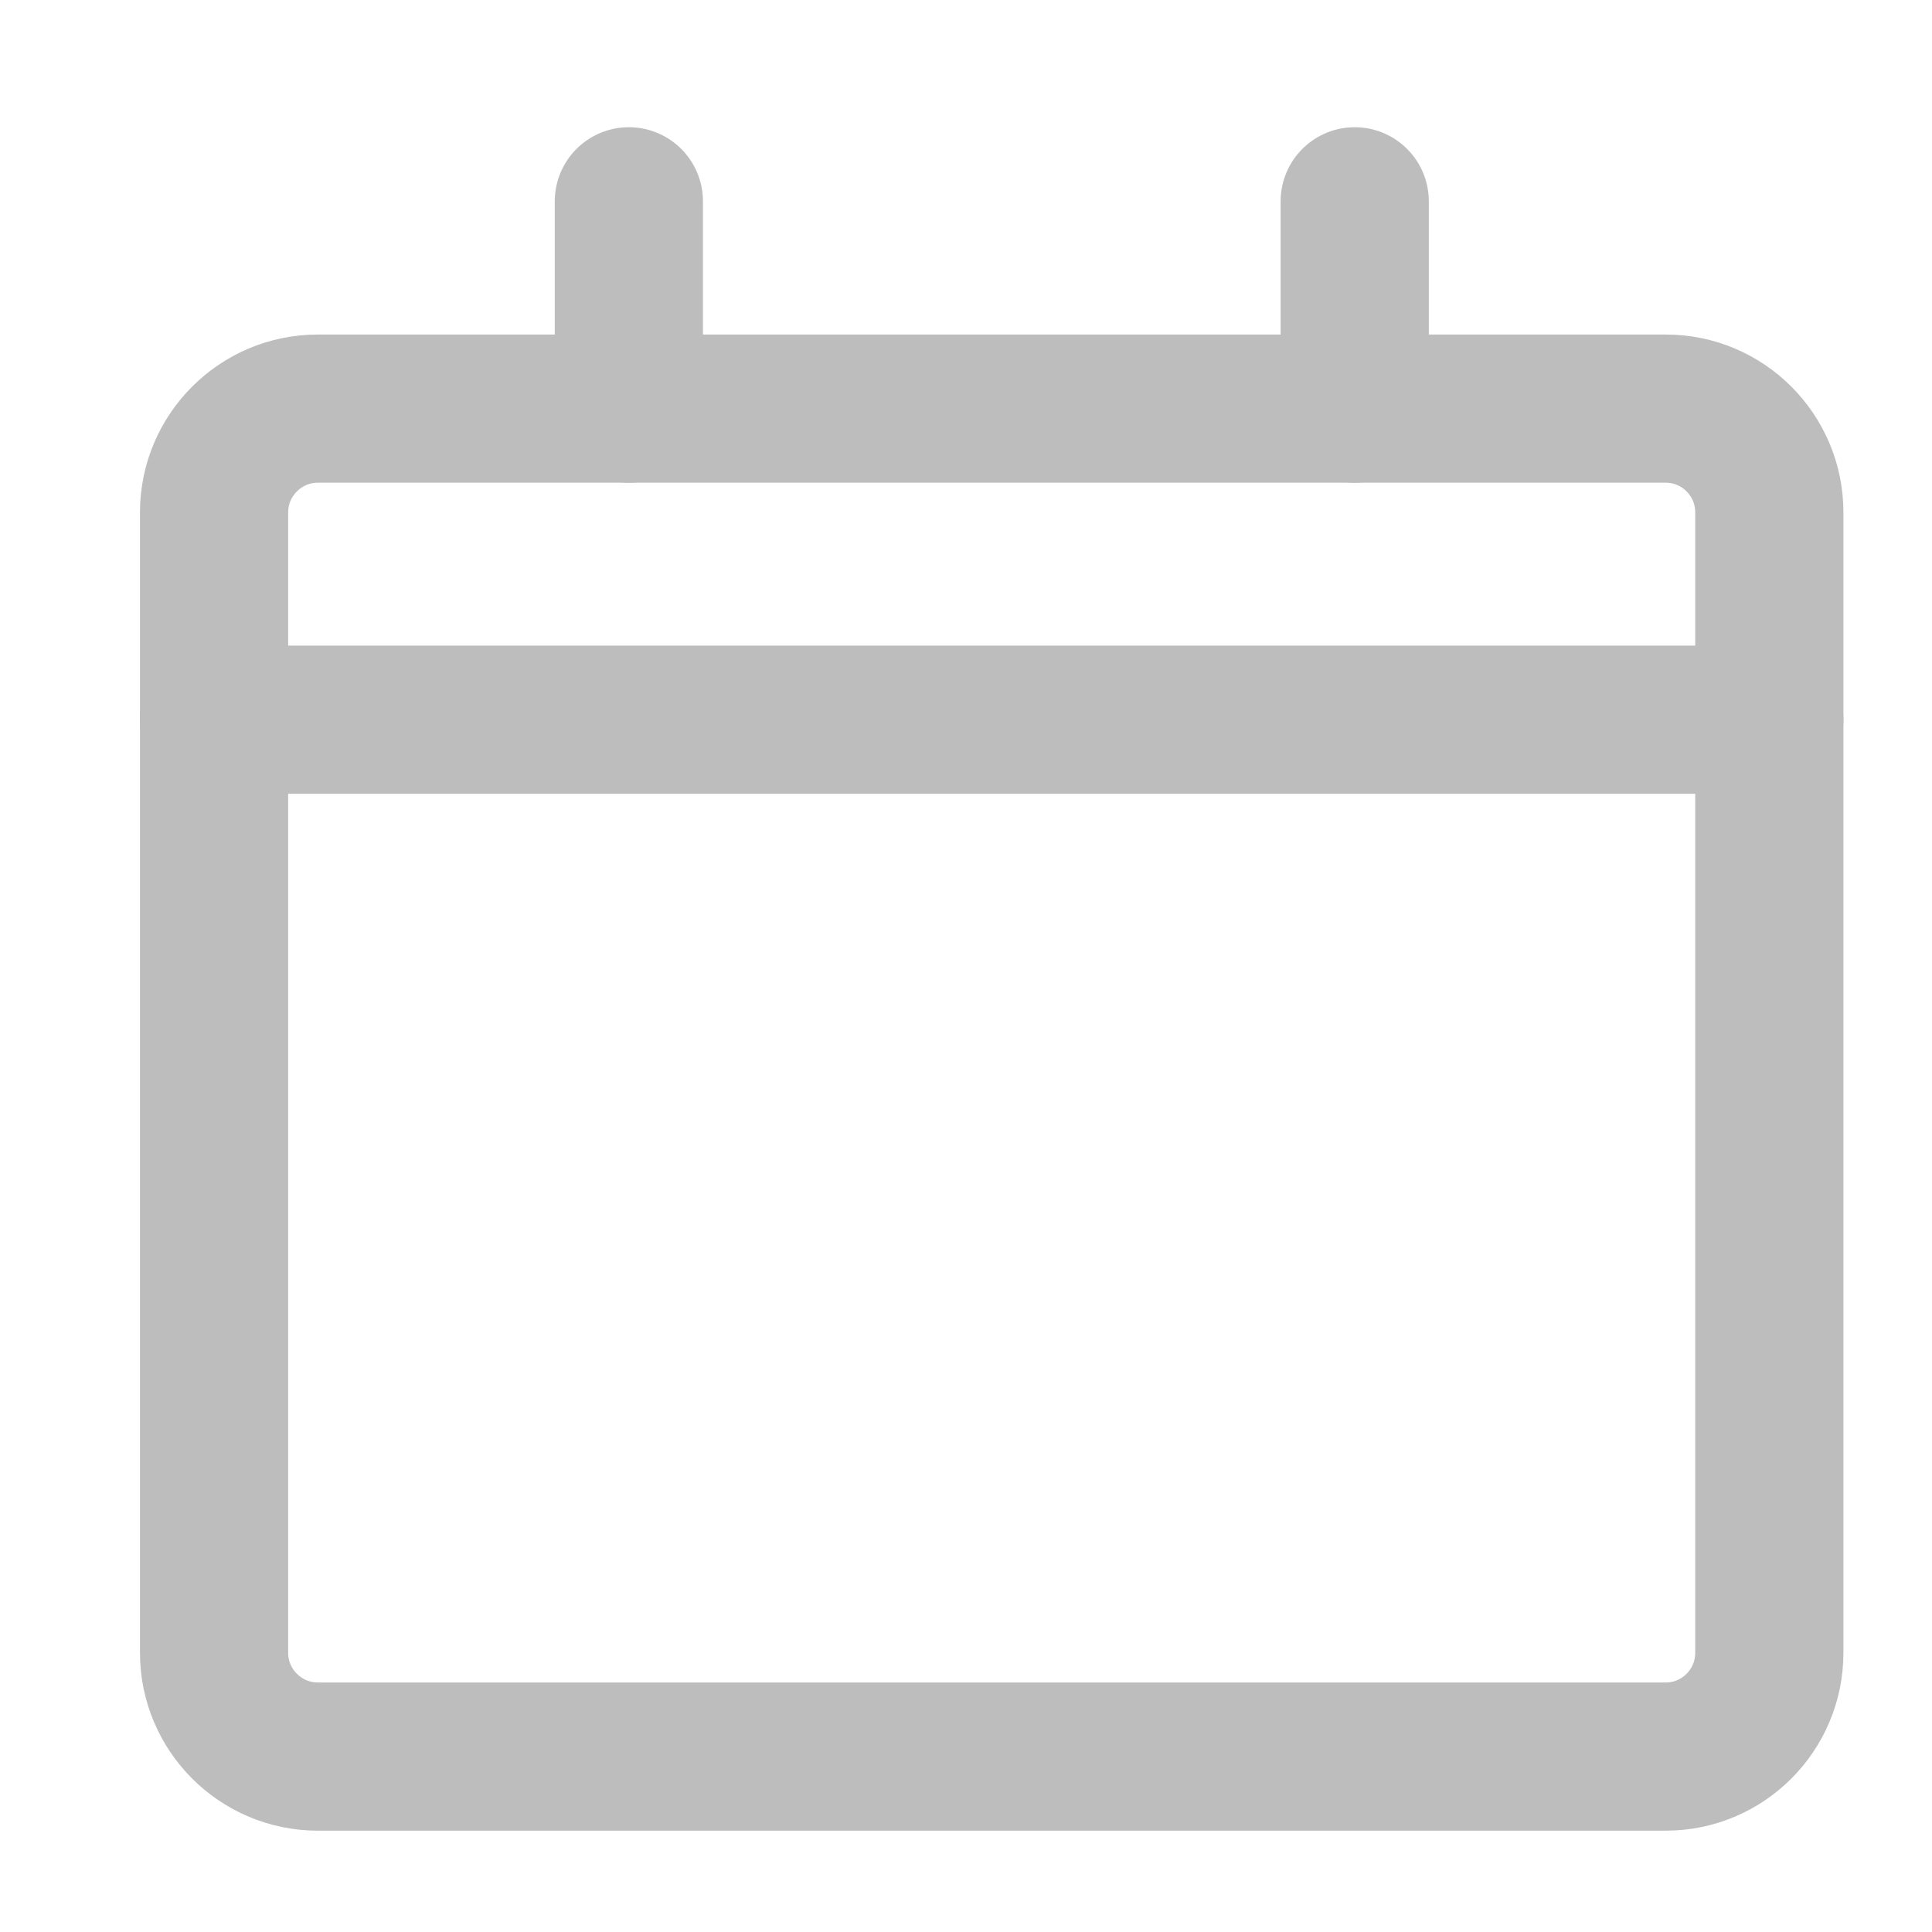 <svg width="10" height="10" viewBox="0 0 10 10" fill="none" xmlns="http://www.w3.org/2000/svg">
<g clip-path="url(#clip0_7042_6037)">
<path d="M1.108 3.725H9.158" stroke="#BDBDBD" stroke-width="0.767" stroke-miterlimit="10" stroke-linecap="round" stroke-linejoin="round"/>
<path d="M8.622 2.115H1.645C1.349 2.115 1.108 2.356 1.108 2.652V8.555C1.108 8.851 1.349 9.092 1.645 9.092H8.622C8.918 9.092 9.158 8.851 9.158 8.555V2.652C9.158 2.356 8.918 2.115 8.622 2.115Z" stroke="#BDBDBD" stroke-width="0.767" stroke-miterlimit="10" stroke-linecap="round" stroke-linejoin="round"/>
<path d="M3.255 1.042V2.115" stroke="#BDBDBD" stroke-width="0.767" stroke-miterlimit="10" stroke-linecap="round" stroke-linejoin="round"/>
<path d="M7.012 1.042V2.115" stroke="#BDBDBD" stroke-width="0.767" stroke-miterlimit="10" stroke-linecap="round" stroke-linejoin="round"/>
</g>
<defs>
<clipPath id="clip0_7042_6037">
<rect width="9.2" height="9.2" fill="white" transform="translate(0.533 0.467)"/>
</clipPath>
</defs>
</svg>

